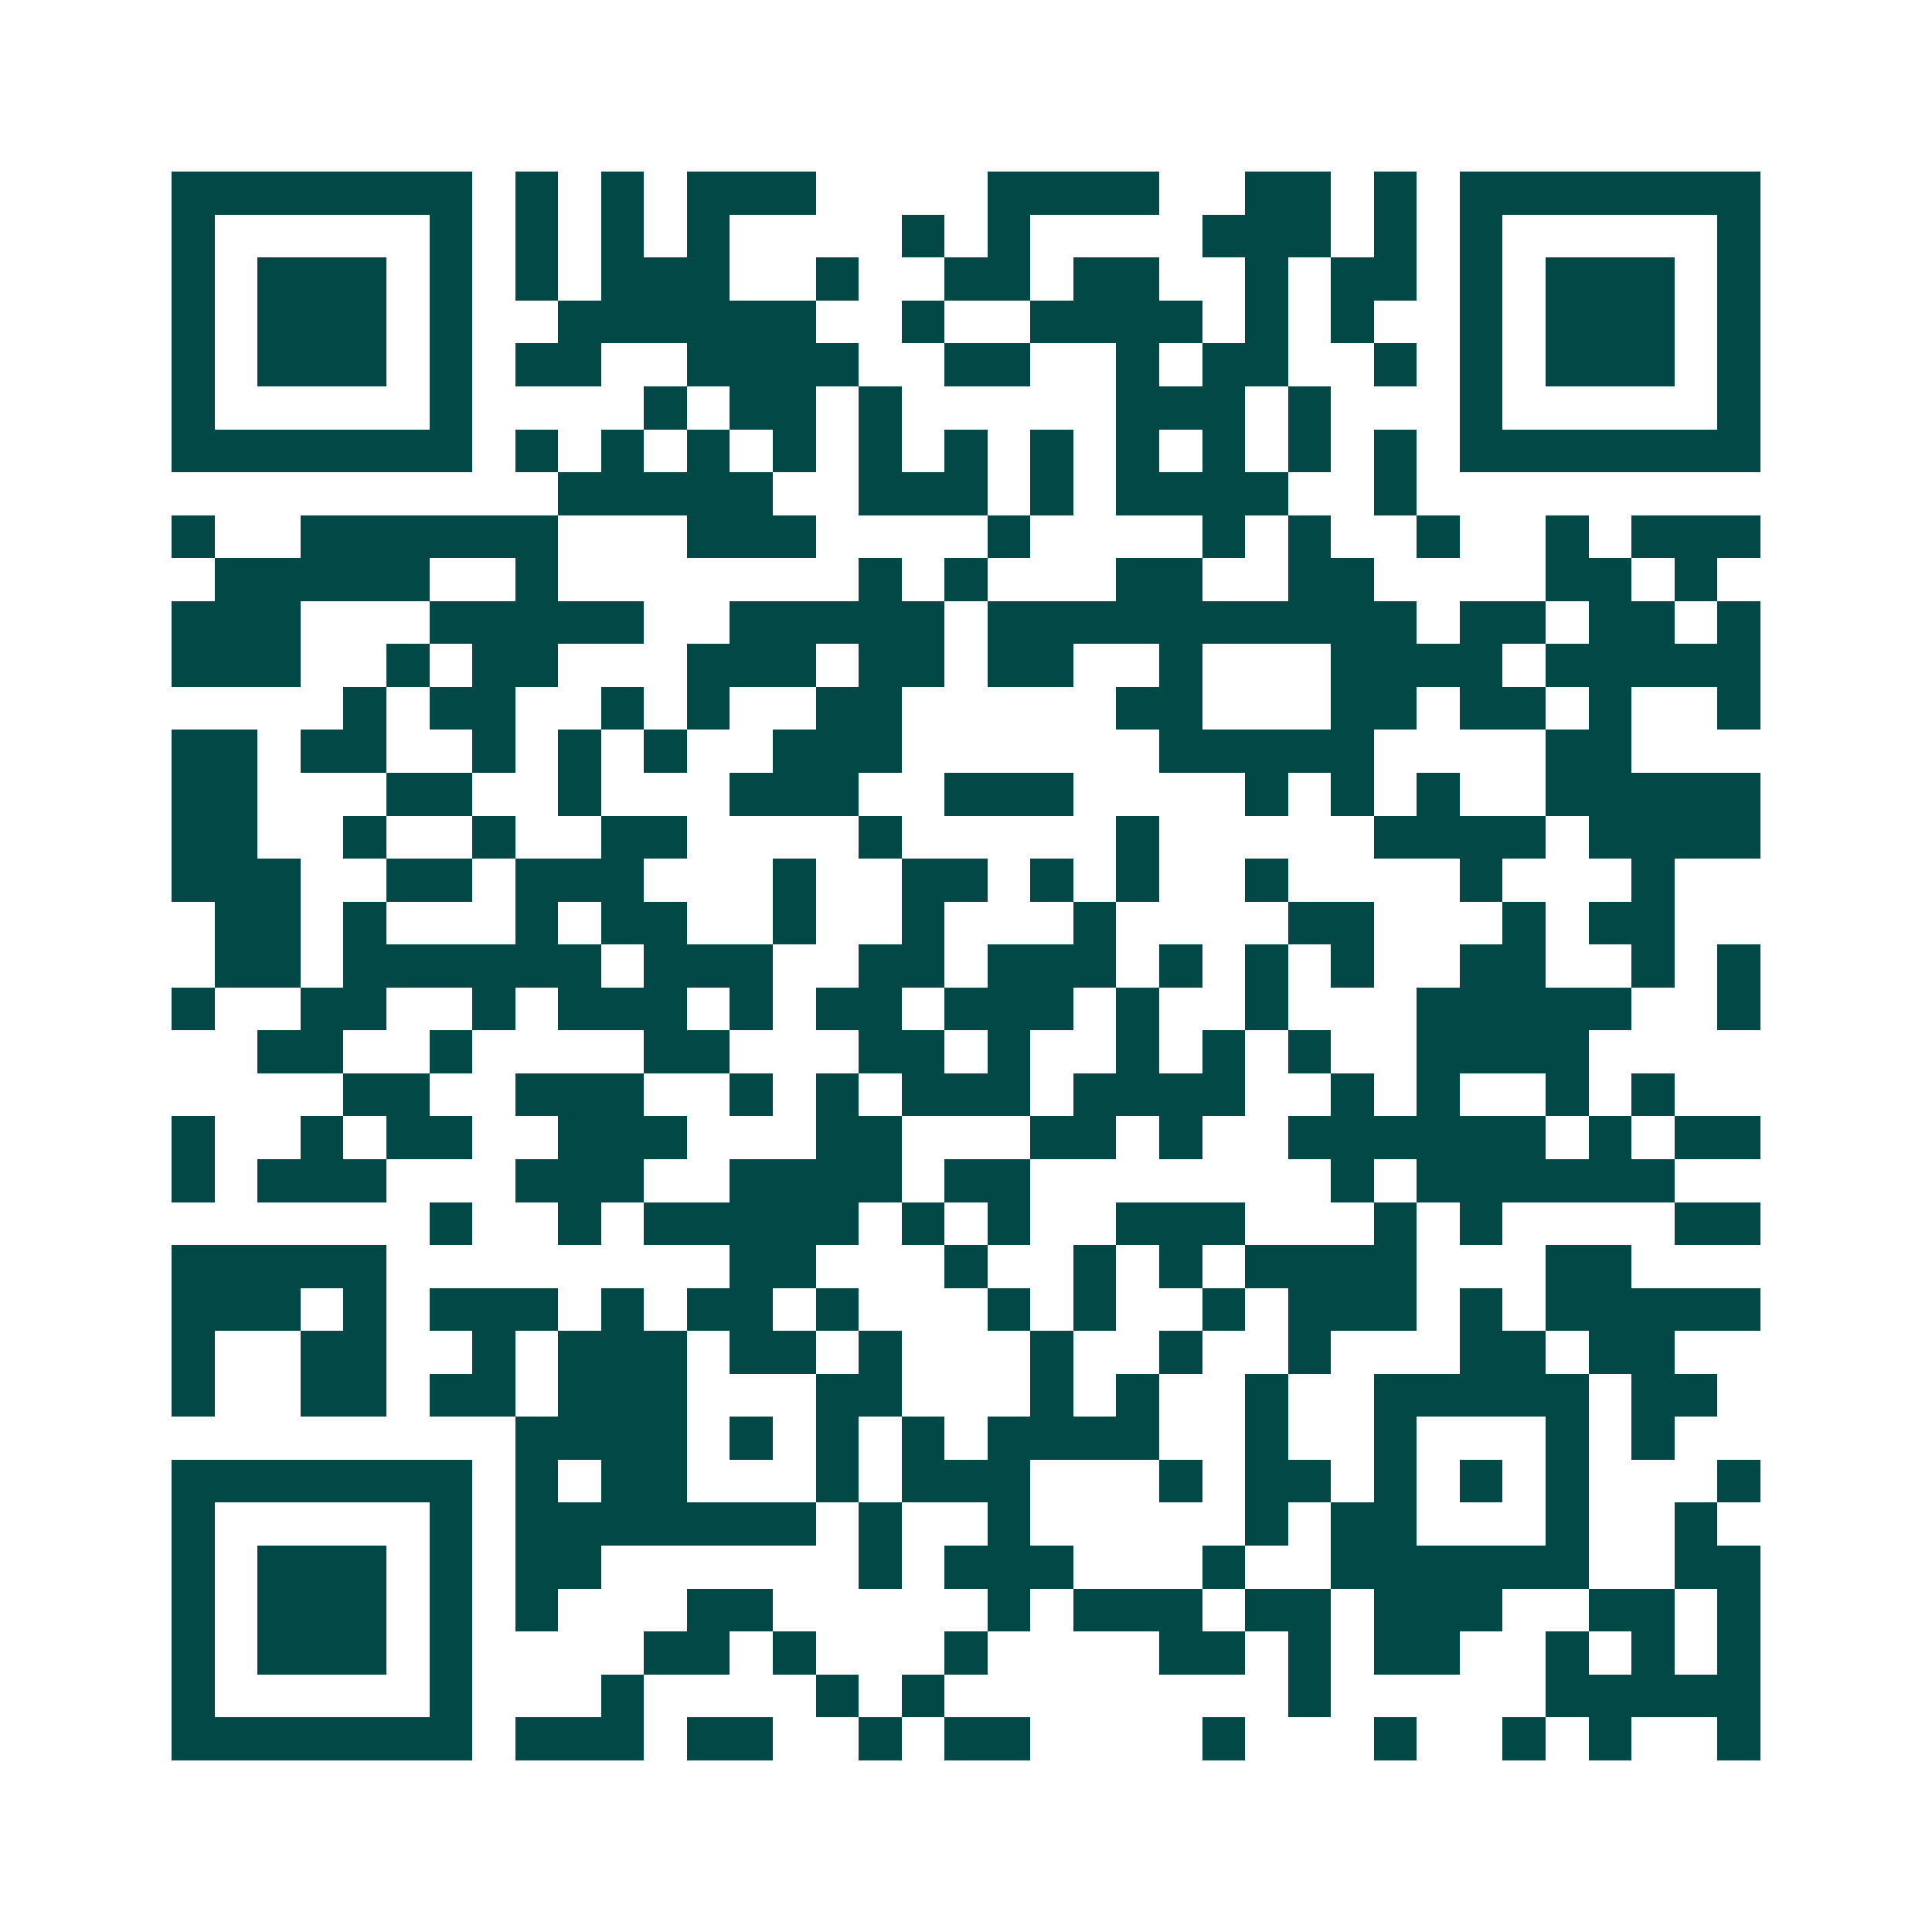 <svg xmlns="http://www.w3.org/2000/svg" width="200" height="200" viewBox="0 0 45 45" shape-rendering="crispEdges"><path fill="#ffffff" d="M0 0h45v45H0z"/><path stroke="#014847" d="M4 4.5h7m1 0h1m1 0h1m1 0h3m4 0h4m2 0h2m1 0h1m1 0h7M4 5.5h1m5 0h1m1 0h1m1 0h1m1 0h1m4 0h1m1 0h1m4 0h3m1 0h1m1 0h1m5 0h1M4 6.5h1m1 0h3m1 0h1m1 0h1m1 0h3m2 0h1m2 0h2m1 0h2m2 0h1m1 0h2m1 0h1m1 0h3m1 0h1M4 7.5h1m1 0h3m1 0h1m2 0h6m2 0h1m2 0h4m1 0h1m1 0h1m2 0h1m1 0h3m1 0h1M4 8.5h1m1 0h3m1 0h1m1 0h2m2 0h4m2 0h2m2 0h1m1 0h2m2 0h1m1 0h1m1 0h3m1 0h1M4 9.5h1m5 0h1m4 0h1m1 0h2m1 0h1m5 0h3m1 0h1m3 0h1m5 0h1M4 10.5h7m1 0h1m1 0h1m1 0h1m1 0h1m1 0h1m1 0h1m1 0h1m1 0h1m1 0h1m1 0h1m1 0h1m1 0h7M13 11.5h5m2 0h3m1 0h1m1 0h4m2 0h1M4 12.5h1m2 0h6m3 0h3m4 0h1m4 0h1m1 0h1m2 0h1m2 0h1m1 0h3M5 13.5h5m2 0h1m7 0h1m1 0h1m3 0h2m2 0h2m4 0h2m1 0h1M4 14.5h3m3 0h5m2 0h5m1 0h10m1 0h2m1 0h2m1 0h1M4 15.5h3m2 0h1m1 0h2m3 0h3m1 0h2m1 0h2m2 0h1m3 0h4m1 0h5M8 16.5h1m1 0h2m2 0h1m1 0h1m2 0h2m5 0h2m3 0h2m1 0h2m1 0h1m2 0h1M4 17.5h2m1 0h2m2 0h1m1 0h1m1 0h1m2 0h3m6 0h5m4 0h2M4 18.5h2m3 0h2m2 0h1m3 0h3m2 0h3m4 0h1m1 0h1m1 0h1m2 0h5M4 19.5h2m2 0h1m2 0h1m2 0h2m4 0h1m5 0h1m5 0h4m1 0h4M4 20.5h3m2 0h2m1 0h3m3 0h1m2 0h2m1 0h1m1 0h1m2 0h1m4 0h1m3 0h1M5 21.5h2m1 0h1m3 0h1m1 0h2m2 0h1m2 0h1m3 0h1m4 0h2m3 0h1m1 0h2M5 22.5h2m1 0h6m1 0h3m2 0h2m1 0h3m1 0h1m1 0h1m1 0h1m2 0h2m2 0h1m1 0h1M4 23.5h1m2 0h2m2 0h1m1 0h3m1 0h1m1 0h2m1 0h3m1 0h1m2 0h1m3 0h5m2 0h1M6 24.5h2m2 0h1m4 0h2m3 0h2m1 0h1m2 0h1m1 0h1m1 0h1m2 0h4M8 25.5h2m2 0h3m2 0h1m1 0h1m1 0h3m1 0h4m2 0h1m1 0h1m2 0h1m1 0h1M4 26.5h1m2 0h1m1 0h2m2 0h3m3 0h2m3 0h2m1 0h1m2 0h6m1 0h1m1 0h2M4 27.5h1m1 0h3m3 0h3m2 0h4m1 0h2m7 0h1m1 0h6M10 28.5h1m2 0h1m1 0h5m1 0h1m1 0h1m2 0h3m3 0h1m1 0h1m4 0h2M4 29.5h5m8 0h2m3 0h1m2 0h1m1 0h1m1 0h4m3 0h2M4 30.5h3m1 0h1m1 0h3m1 0h1m1 0h2m1 0h1m3 0h1m1 0h1m2 0h1m1 0h3m1 0h1m1 0h5M4 31.5h1m2 0h2m2 0h1m1 0h3m1 0h2m1 0h1m3 0h1m2 0h1m2 0h1m3 0h2m1 0h2M4 32.5h1m2 0h2m1 0h2m1 0h3m3 0h2m3 0h1m1 0h1m2 0h1m2 0h5m1 0h2M12 33.5h4m1 0h1m1 0h1m1 0h1m1 0h4m2 0h1m2 0h1m3 0h1m1 0h1M4 34.5h7m1 0h1m1 0h2m3 0h1m1 0h3m3 0h1m1 0h2m1 0h1m1 0h1m1 0h1m3 0h1M4 35.5h1m5 0h1m1 0h7m1 0h1m2 0h1m5 0h1m1 0h2m3 0h1m2 0h1M4 36.5h1m1 0h3m1 0h1m1 0h2m6 0h1m1 0h3m3 0h1m2 0h6m2 0h2M4 37.5h1m1 0h3m1 0h1m1 0h1m3 0h2m5 0h1m1 0h3m1 0h2m1 0h3m2 0h2m1 0h1M4 38.5h1m1 0h3m1 0h1m4 0h2m1 0h1m3 0h1m4 0h2m1 0h1m1 0h2m2 0h1m1 0h1m1 0h1M4 39.5h1m5 0h1m3 0h1m4 0h1m1 0h1m8 0h1m5 0h5M4 40.5h7m1 0h3m1 0h2m2 0h1m1 0h2m4 0h1m3 0h1m2 0h1m1 0h1m2 0h1"/></svg>
